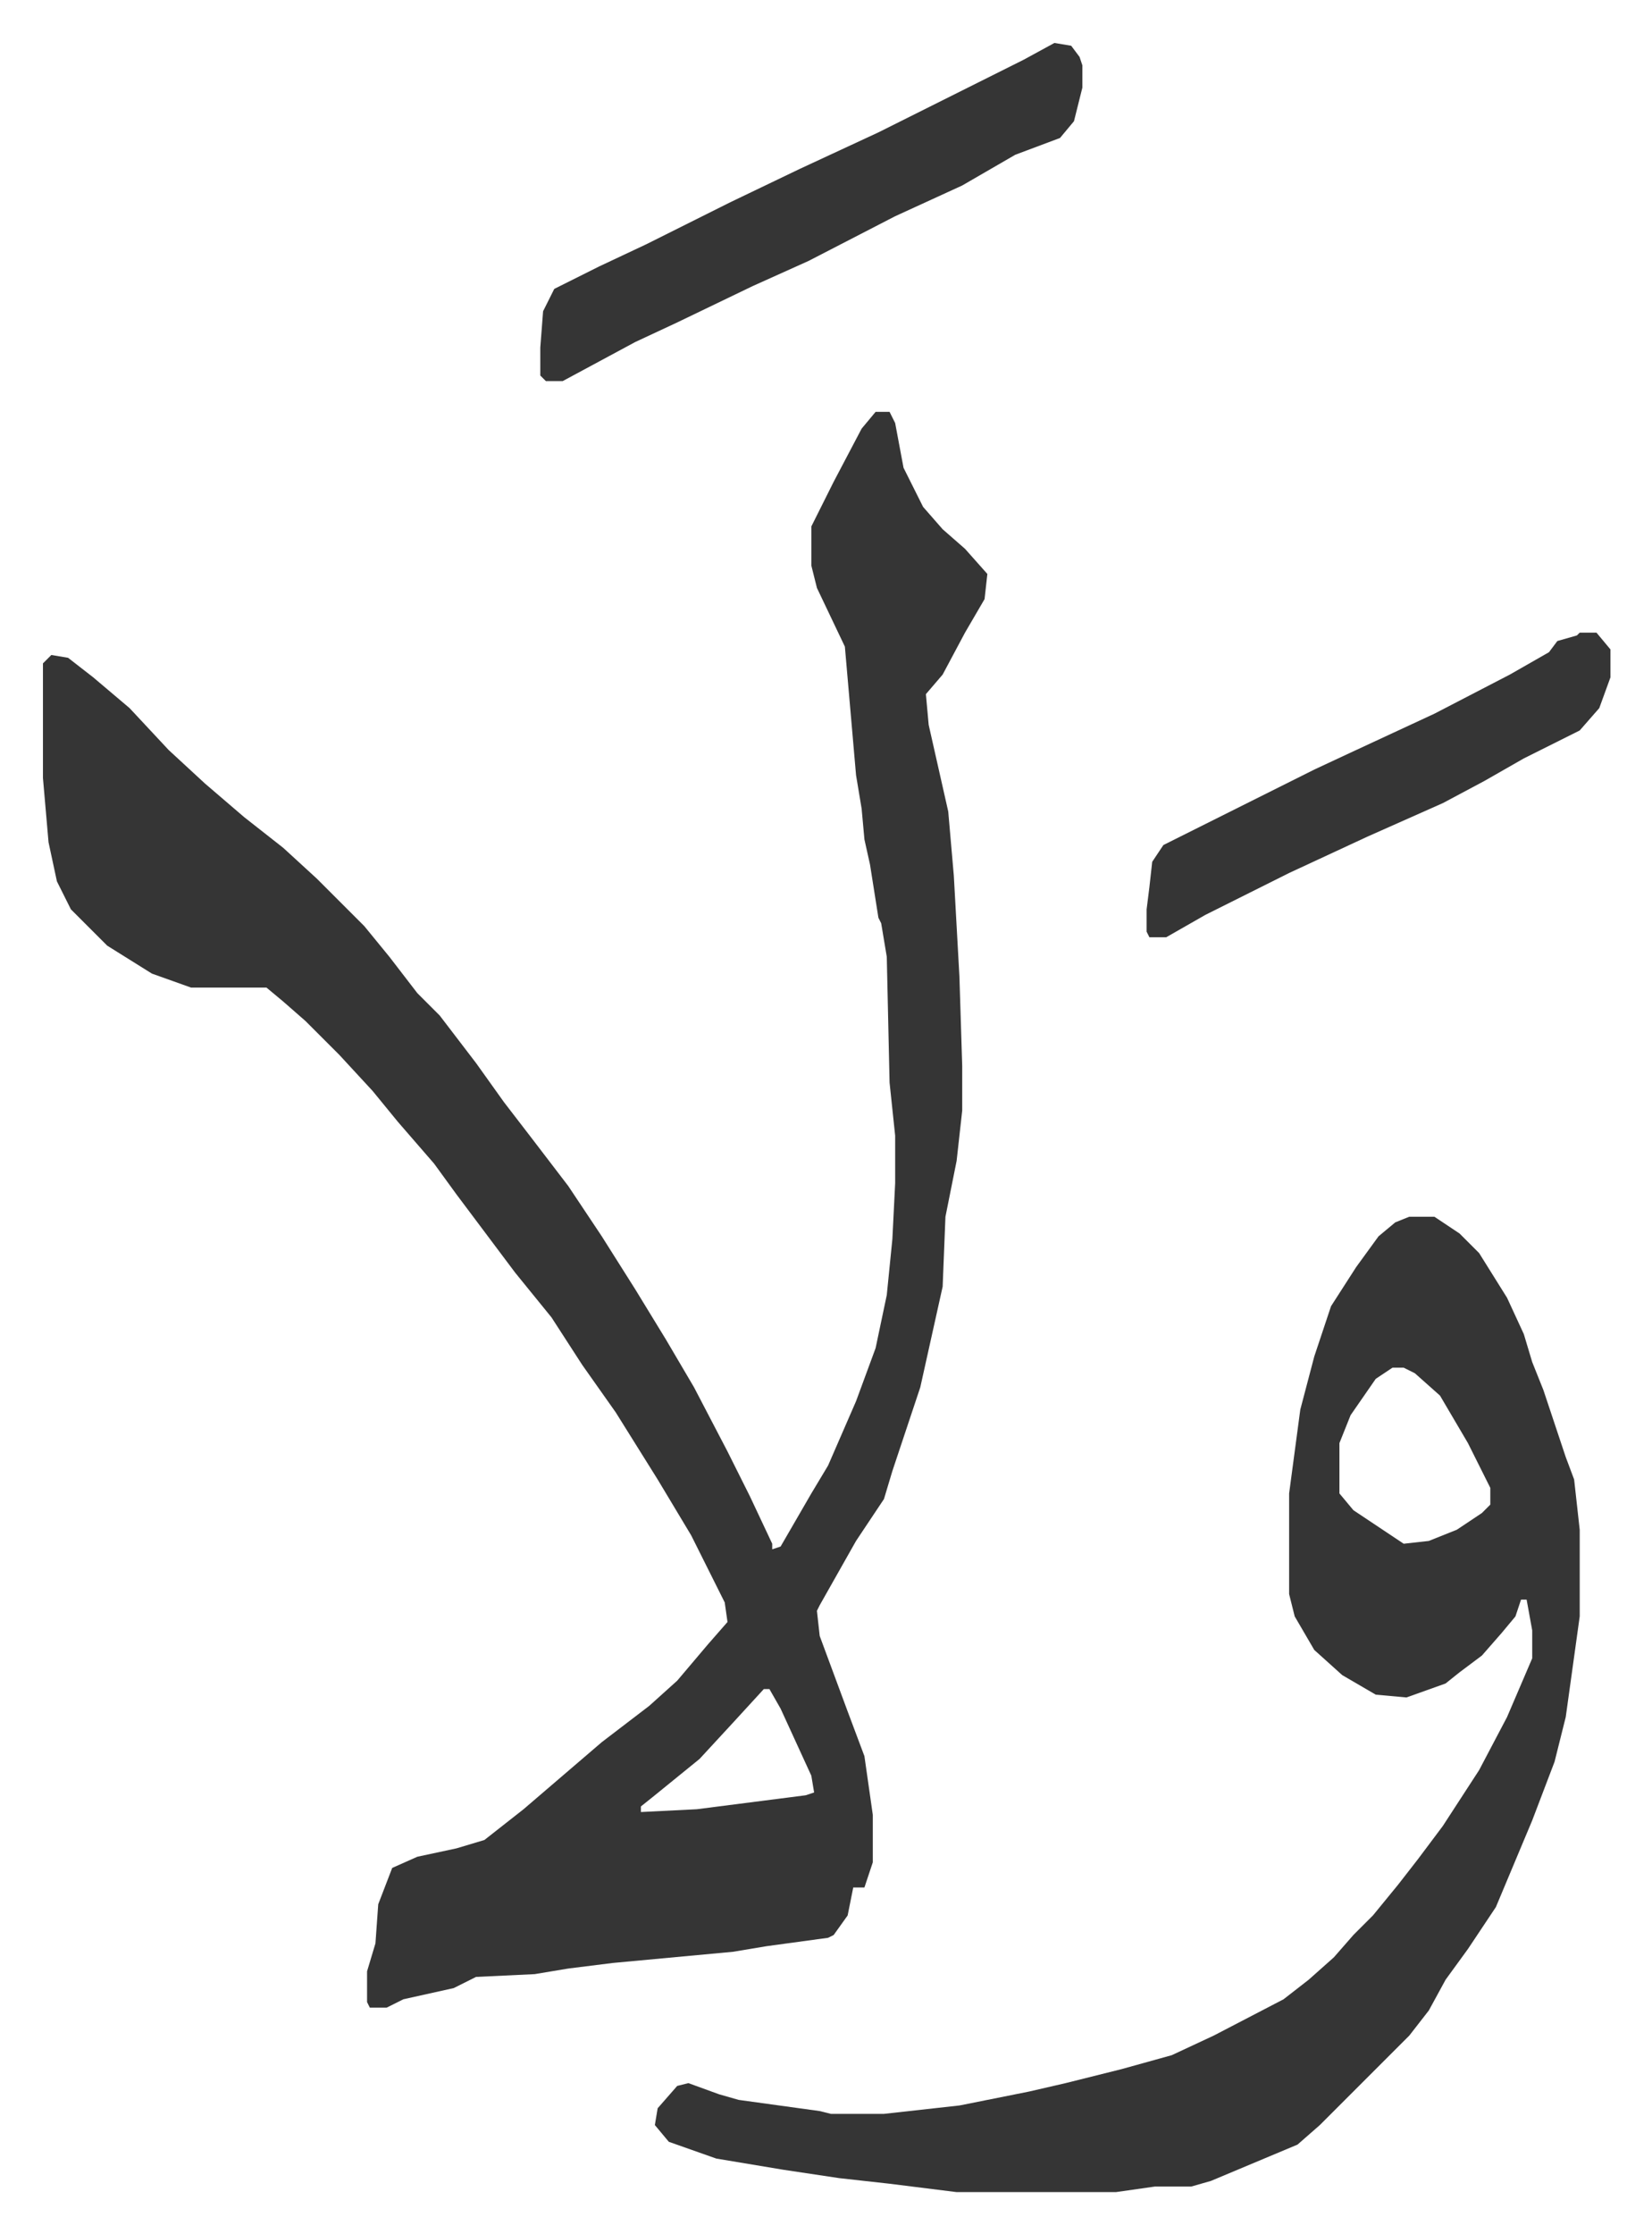 <svg xmlns="http://www.w3.org/2000/svg" role="img" viewBox="-15.37 302.63 591.24 799.24"><path fill="#353535" id="rule_normal" d="M298 450h5l2 4 3 16 7 14 7 8 8 7 8 9-1 9-7 12-8 15-6 7 1 11 7 31 2 23 2 36 1 32v16l-2 18-4 20-1 25-8 36-10 30-3 10-10 15-13 23-1 2 1 9 10 27 6 16 3 21v17l-3 9h-4l-2 10-5 7-2 1-22 3-12 2-43 4-16 2-12 2-21 1-8 4-18 4-6 3h-6l-1-2v-11l3-10 1-14 5-13 9-4 14-3 10-3 14-11 14-12 14-12 17-13 10-9 11-13 7-8-1-7-12-24-12-20-15-24-12-17-11-17-13-16-12-16-9-12-8-11-13-15-9-11-12-13-12-12-8-7-6-5H53l-14-5-16-10-13-13-5-10-3-14-2-23v-41l3-3 6 1 9 7 13 11 14 15 13 12 14 12 14 11 12 11 17 17 9 11 10 13 8 8 13 17 10 14 10 13 13 17 12 18 12 19 11 18 10 17 12 23 8 16 8 17v2l3-1 11-19 6-10 10-23 7-19 4-19 2-20 1-20v-17l-2-19-1-45-2-12-1-2-3-19-2-9-1-11-2-12-4-46-10-21-2-8v-14l8-16 10-19zm-40 457l-11 12-12 13-16 13-5 4v2l20-1 39-5 3-1-1-6-11-24-4-7z"/><path fill="#353535" id="rule_normal" d="M489 738h9l9 6 7 7 10 16 6 13 3 10 4 10 8 24 3 8 2 18v31l-5 36-4 16-8 21-13 31-10 15-8 11-6 11-7 9-32 32-8 7-31 13-7 2h-13l-14 2h-57l-24-3-18-2-20-3-24-4-17-6-5-6 1-6 7-8 4-1 11 4 7 2 29 4 4 1h19l27-3 25-5 13-3 20-5 18-5 15-7 25-13 9-7 9-8 7-8 7-7 9-11 7-9 9-12 13-20 10-19 9-21v-10l-2-11h-2l-2 6-5 6-7 8-8 6-5 4-14 5-11-1-12-7-10-9-7-12-2-8v-36l4-30 5-19 6-18 9-14 8-11 6-5zm-6 54l-6 4-9 13-4 10v18l5 6 15 10 3 2 9-1 10-4 9-6 3-3v-6l-8-16-10-17-9-8-4-2zM362 318l6 1 3 4 1 3v8l-3 12-5 6-16 6-19 11-24 11-31 16-20 9-27 13-15 7-26 14h-6l-2-2v-10l1-13 4-8 16-8 17-8 14-7 16-8 25-12 28-13 36-18 16-8zm188 211h6l5 6v10l-4 11-7 8-10 5-10 5-14 8-15 8-27 12-28 13-14 7-16 8-14 8h-6l-1-2v-8l1-8 1-9 4-6 54-27 15-7 28-13 27-14 14-8 3-4 7-2z"/></svg>
